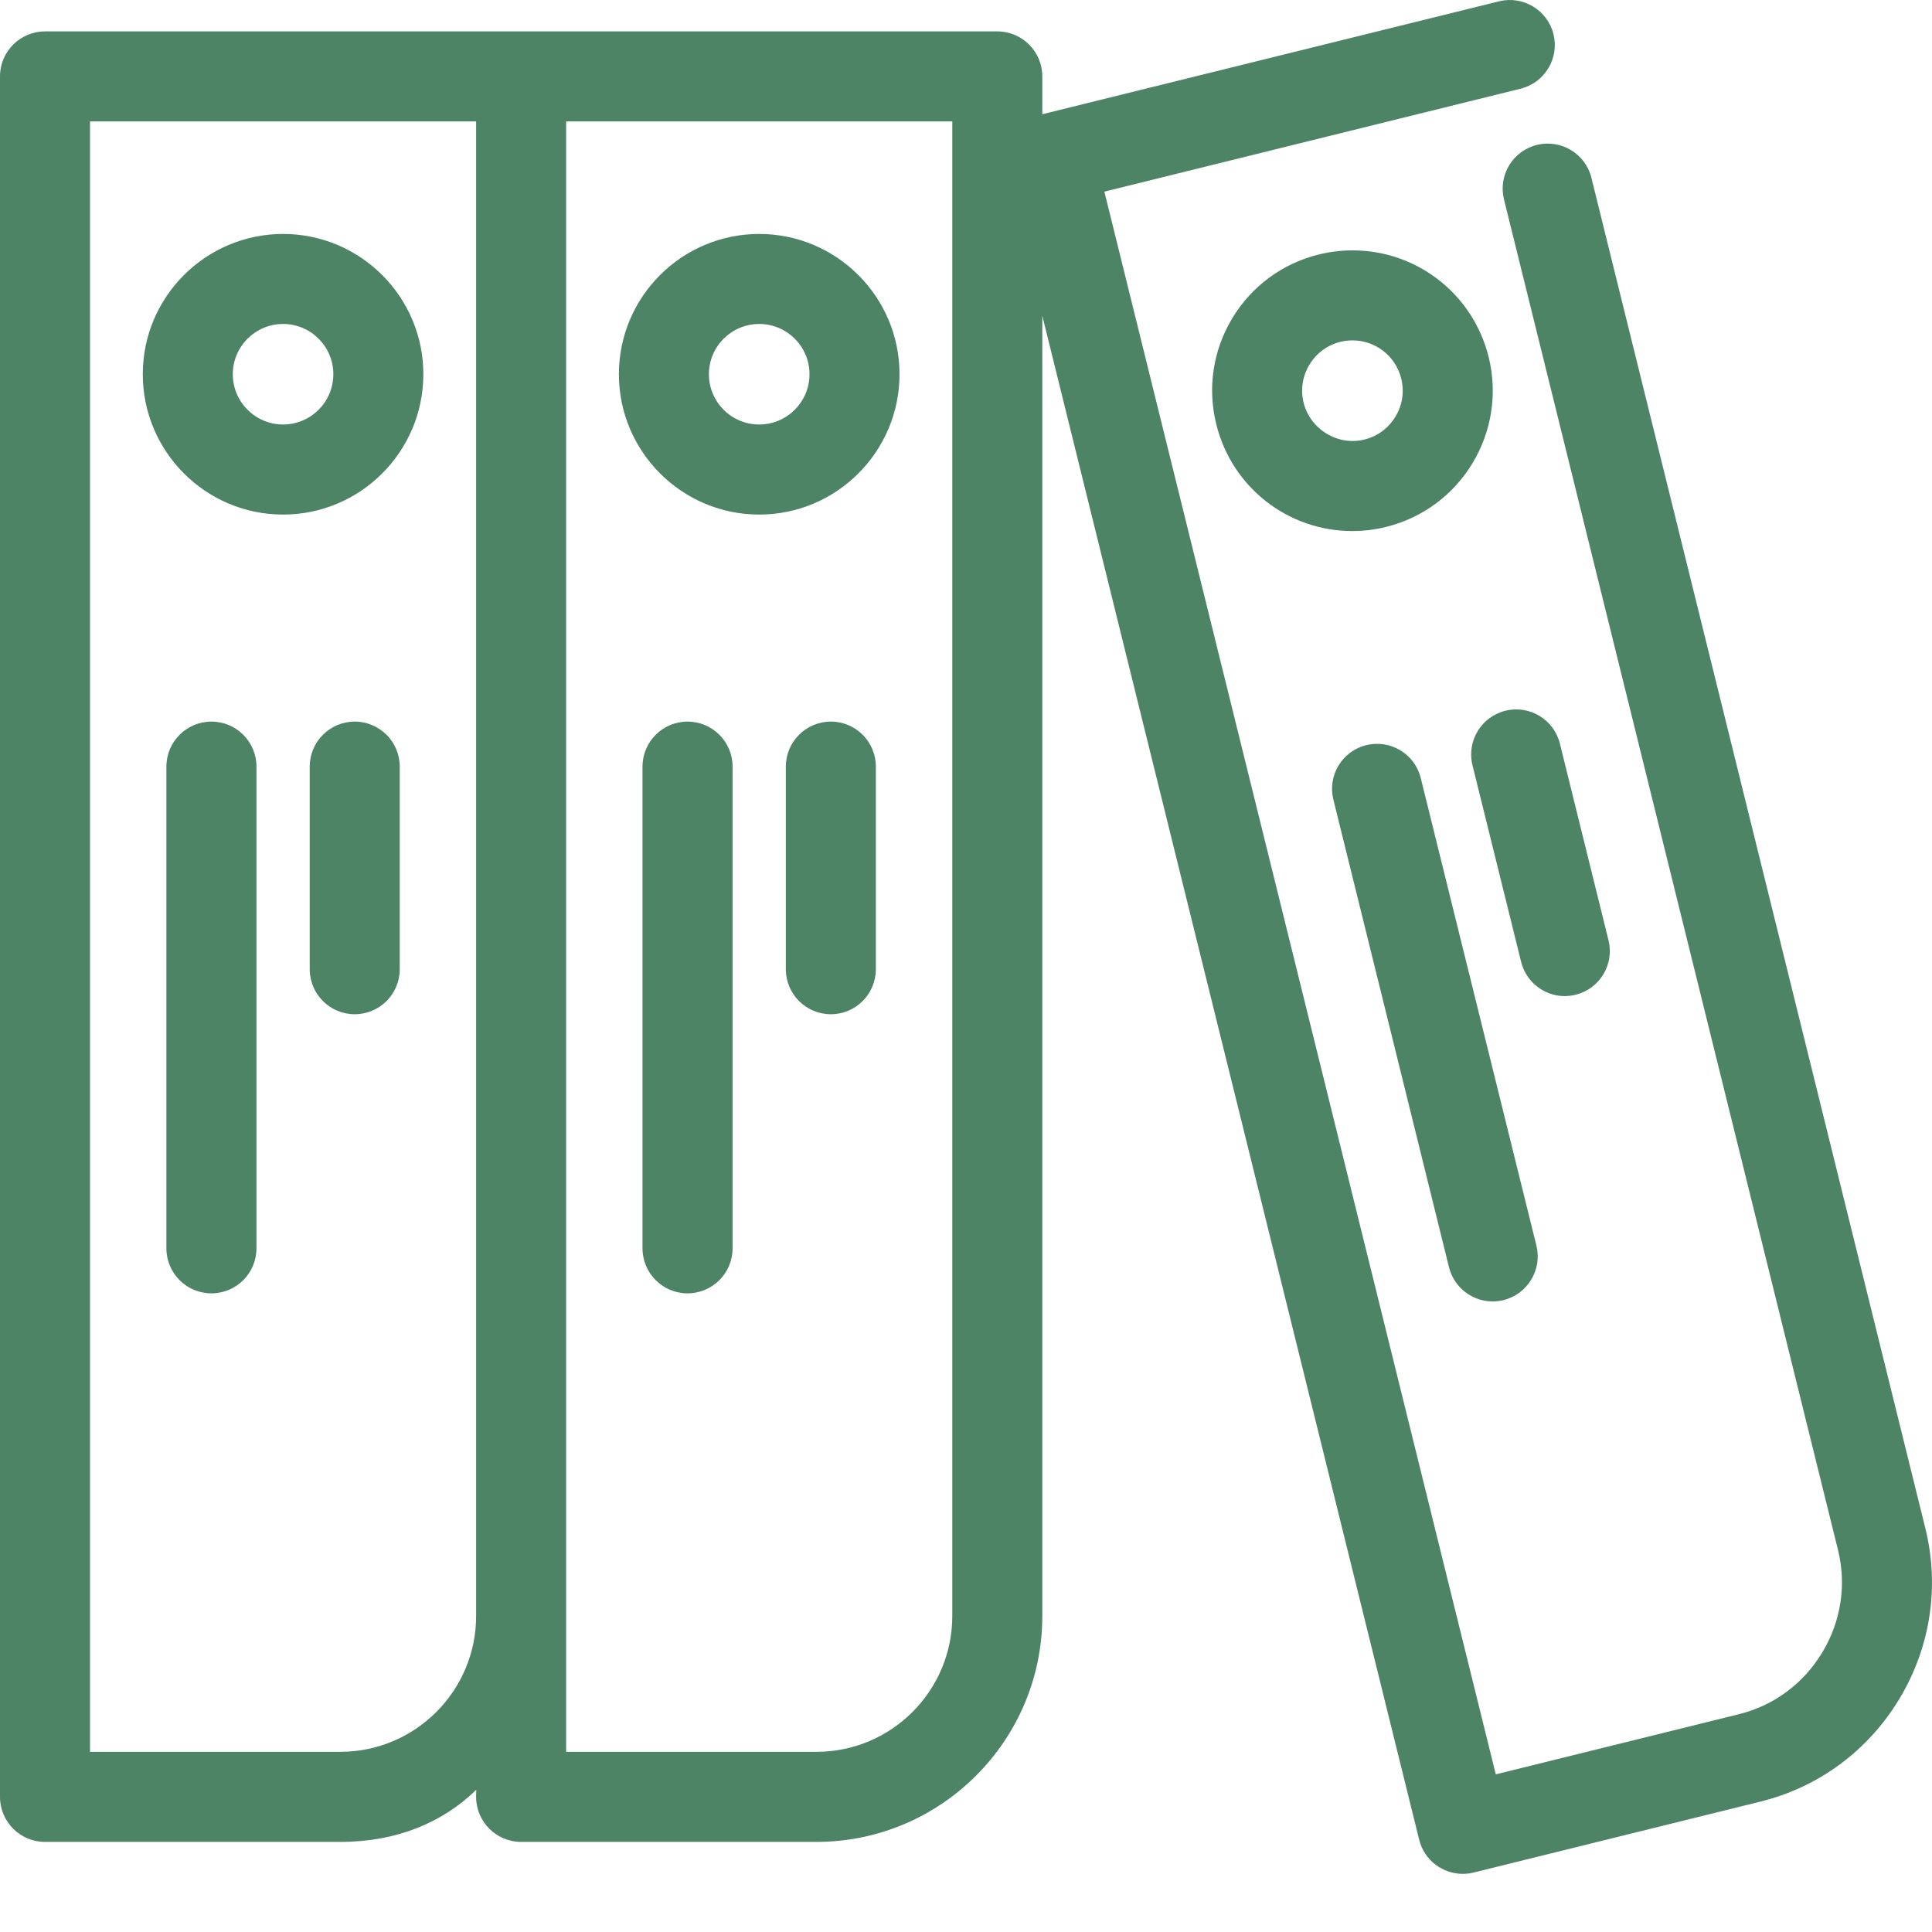 <?xml version="1.0" encoding="UTF-8" standalone="no"?>
<svg
   xmlns:dc="http://purl.org/dc/elements/1.1/"
   xmlns:cc="http://creativecommons.org/ns#"
   xmlns:rdf="http://www.w3.org/1999/02/22-rdf-syntax-ns#"
   xmlns:svg="http://www.w3.org/2000/svg"
   xmlns="http://www.w3.org/2000/svg"
   viewBox="0 0 296 296"
   height="296"
   width="296"
   xml:space="preserve"
   id="svg2"
   version="1.1"><rect x="0" y="0" width="296" height="296" fill="#333333" stroke="none"/><defs
     id="defs6"><clipPath
       id="clipPath18"
       clipPathUnits="userSpaceOnUse"><path
         style="clip-rule:evenodd"
         id="path16"
         d="M 0,0 H 925 V 925 H 0 Z" /></clipPath><clipPath
       id="clipPath30"
       clipPathUnits="userSpaceOnUse"><path
         style="clip-rule:evenodd"
         id="path28"
         d="M 0,0 H 925 V 925 H 0 Z" /></clipPath></defs><g
     transform="matrix(0.32,0,0,0.32,0,7.4e-6)"
     id="g10"><g
       id="g12"><g
         clip-path="url(#clipPath18)"
         id="g14"><g
           transform="scale(3.125)"
           id="g20"><path
             id="path22"
             style="fill:#ffffff;fill-opacity:1;fill-rule:nonzero;stroke:none"
             d="M 0,0 H 296 V 296 H 0 Z" /></g></g></g><g
       id="g24"><g
         clip-path="url(#clipPath30)"
         id="g26"><g
           transform="scale(28.906)"
           id="g32"><path
             id="path34"
             style="fill:#4e8466;fill-opacity:1;fill-rule:evenodd;stroke:none"
             d="m 4.689,8.523 c 1.281,0 2.323,-1.043 2.323,-2.325 0,-1.281 -1.042,-2.323 -2.323,-2.323 C 3.408,3.875 2.365,4.917 2.365,6.198 c 0,1.282 1.042,2.325 2.324,2.325 m 0,-3.157 c 0.459,0 0.832,0.373 0.832,0.832 0,0.46 -0.373,0.833 -0.832,0.833 C 4.23,7.031 3.856,6.658 3.856,6.198 3.856,5.739 4.23,5.366 4.689,5.366 M 3.502,11.952 c -0.412,0 -0.746,0.334 -0.746,0.746 0,0 0,7.978 0,7.978 0,0.412 0.334,0.746 0.746,0.746 0.412,0 0.746,-0.334 0.746,-0.746 0,0 0,-7.978 0,-7.978 0,-0.412 -0.334,-0.746 -0.746,-0.746 m 2.373,0 c -0.411,0 -0.745,0.334 -0.745,0.746 0,0 0,3.355 0,3.355 0,0.412 0.334,0.746 0.745,0.746 0.412,0 0.746,-0.334 0.746,-0.746 0,0 0,-3.355 0,-3.355 0,-0.412 -0.334,-0.746 -0.746,-0.746 M 16.518,0.52 c -0.013,0 -0.026,0 -0.038,0 0,0 -7.848,0 -7.848,0 -0.013,0 -0.026,0 -0.039,0 0,0 -7.847,0 -7.847,0 C 0.334,0.52 0,0.854 0,1.265 c 0,0 0,28.497 0,28.497 0,0.412 0.334,0.746 0.746,0.746 0,0 4.89,0 4.89,0 0.936,0 1.698,-0.322 2.252,-0.863 0,0 -0.002,0.117 -0.002,0.117 0,0.412 0.334,0.746 0.746,0.746 0,0 4.89,0 4.89,0 2.063,0 3.742,-1.679 3.742,-3.741 0,0 0,-21.537 0,-21.537 0,0 6.242,25.241 6.242,25.241 0.083,0.339 0.388,0.567 0.723,0.566 0.059,0 0.119,-0.007 0.18,-0.022 0,0 4.747,-1.174 4.747,-1.174 0.966,-0.238 1.784,-0.842 2.302,-1.699 0.517,-0.857 0.671,-1.862 0.432,-2.829 0,0 -5.531,-22.368 -5.531,-22.368 C 26.26,2.545 25.856,2.302 25.456,2.4 c -0.4,0.099 -0.644,0.503 -0.545,0.903 0,0 5.532,22.368 5.532,22.368 0.143,0.58 0.051,1.184 -0.261,1.7 -0.312,0.517 -0.803,0.88 -1.384,1.023 0,0 -4.023,0.995 -4.023,0.995 0,0 -6.483,-26.215 -6.483,-26.215 0,0 6.894,-1.705 6.894,-1.705 C 25.586,1.37 25.83,0.966 25.731,0.566 25.632,0.167 25.227,-0.077 24.828,0.022 c 0,0 -7.564,1.87 -7.564,1.87 0,0 0,-0.627 0,-0.627 0,-0.411 -0.334,-0.745 -0.746,-0.745 M 7.886,26.767 c 0,1.24 -1.009,2.249 -2.25,2.249 0,0 -4.145,0 -4.145,0 0,0 0,-27.005 0,-27.005 0,0 6.395,0 6.395,0 0,0 0,24.756 0,24.756 m 7.887,0 c 0,1.24 -1.009,2.249 -2.25,2.249 0,0 -4.146,0 -4.146,0 0,0 0,-27.005 0,-27.005 0,0 6.396,0 6.396,0 0,0 0,24.756 0,24.756 M 12.575,8.523 c 1.282,0 2.324,-1.043 2.324,-2.325 0,-1.281 -1.043,-2.323 -2.324,-2.323 -1.282,0 -2.324,1.042 -2.324,2.323 0,1.282 1.043,2.325 2.324,2.325 m 0,-3.157 c 0.459,0 0.833,0.373 0.833,0.832 0,0.46 -0.374,0.833 -0.833,0.833 -0.46,0 -0.833,-0.373 -0.833,-0.833 0,-0.459 0.373,-0.832 0.833,-0.832 M 11.388,11.952 c -0.412,0 -0.746,0.334 -0.746,0.746 0,0 0,7.978 0,7.978 0,0.412 0.334,0.746 0.746,0.746 0.412,0 0.746,-0.334 0.746,-0.746 0,0 0,-7.978 0,-7.978 0,-0.412 -0.334,-0.746 -0.746,-0.746 m 2.374,0 c -0.412,0 -0.746,0.334 -0.746,0.746 0,0 0,3.355 0,3.355 0,0.412 0.334,0.746 0.746,0.746 0.411,0 0.745,-0.334 0.745,-0.746 0,0 0,-3.355 0,-3.355 0,-0.412 -0.333,-0.746 -0.745,-0.746 m 8.64,-7.805 c -0.187,0 -0.375,0.023 -0.559,0.068 -0.602,0.149 -1.111,0.524 -1.432,1.055 C 20.091,5.802 19.996,6.426 20.146,7.029 c 0.257,1.04 1.184,1.767 2.254,1.767 0.188,0 0.376,-0.023 0.56,-0.069 C 24.203,8.419 24.965,7.157 24.657,5.913 c -0.258,-1.04 -1.185,-1.766 -2.255,-1.766 m 0.199,3.133 c -0.445,0.111 -0.9,-0.171 -1.009,-0.61 -0.053,-0.215 -0.019,-0.439 0.096,-0.629 0.115,-0.191 0.297,-0.325 0.513,-0.379 0.066,-0.016 0.134,-0.024 0.201,-0.024 0.382,0 0.715,0.26 0.807,0.633 C 23.32,6.717 23.046,7.169 22.601,7.28 M 22.629,12.342 c -0.399,0.098 -0.643,0.502 -0.544,0.902 0,0 1.915,7.745 1.915,7.745 0.084,0.34 0.389,0.567 0.723,0.567 0.059,0 0.12,-0.007 0.18,-0.022 0.399,-0.099 0.644,-0.503 0.545,-0.903 0,0 -1.916,-7.745 -1.916,-7.745 -0.098,-0.399 -0.502,-0.642 -0.903,-0.544 m 3.469,4.134 c 0.4,-0.098 0.643,-0.503 0.544,-0.903 0,0 -0.805,-3.256 -0.805,-3.256 -0.098,-0.399 -0.502,-0.644 -0.902,-0.545 -0.4,0.099 -0.645,0.503 -0.546,0.903 0,0 0.806,3.257 0.806,3.257 0.084,0.339 0.388,0.567 0.723,0.567 0.059,-10e-4 0.12,-0.008 0.18,-0.023" /></g></g></g></g></svg>